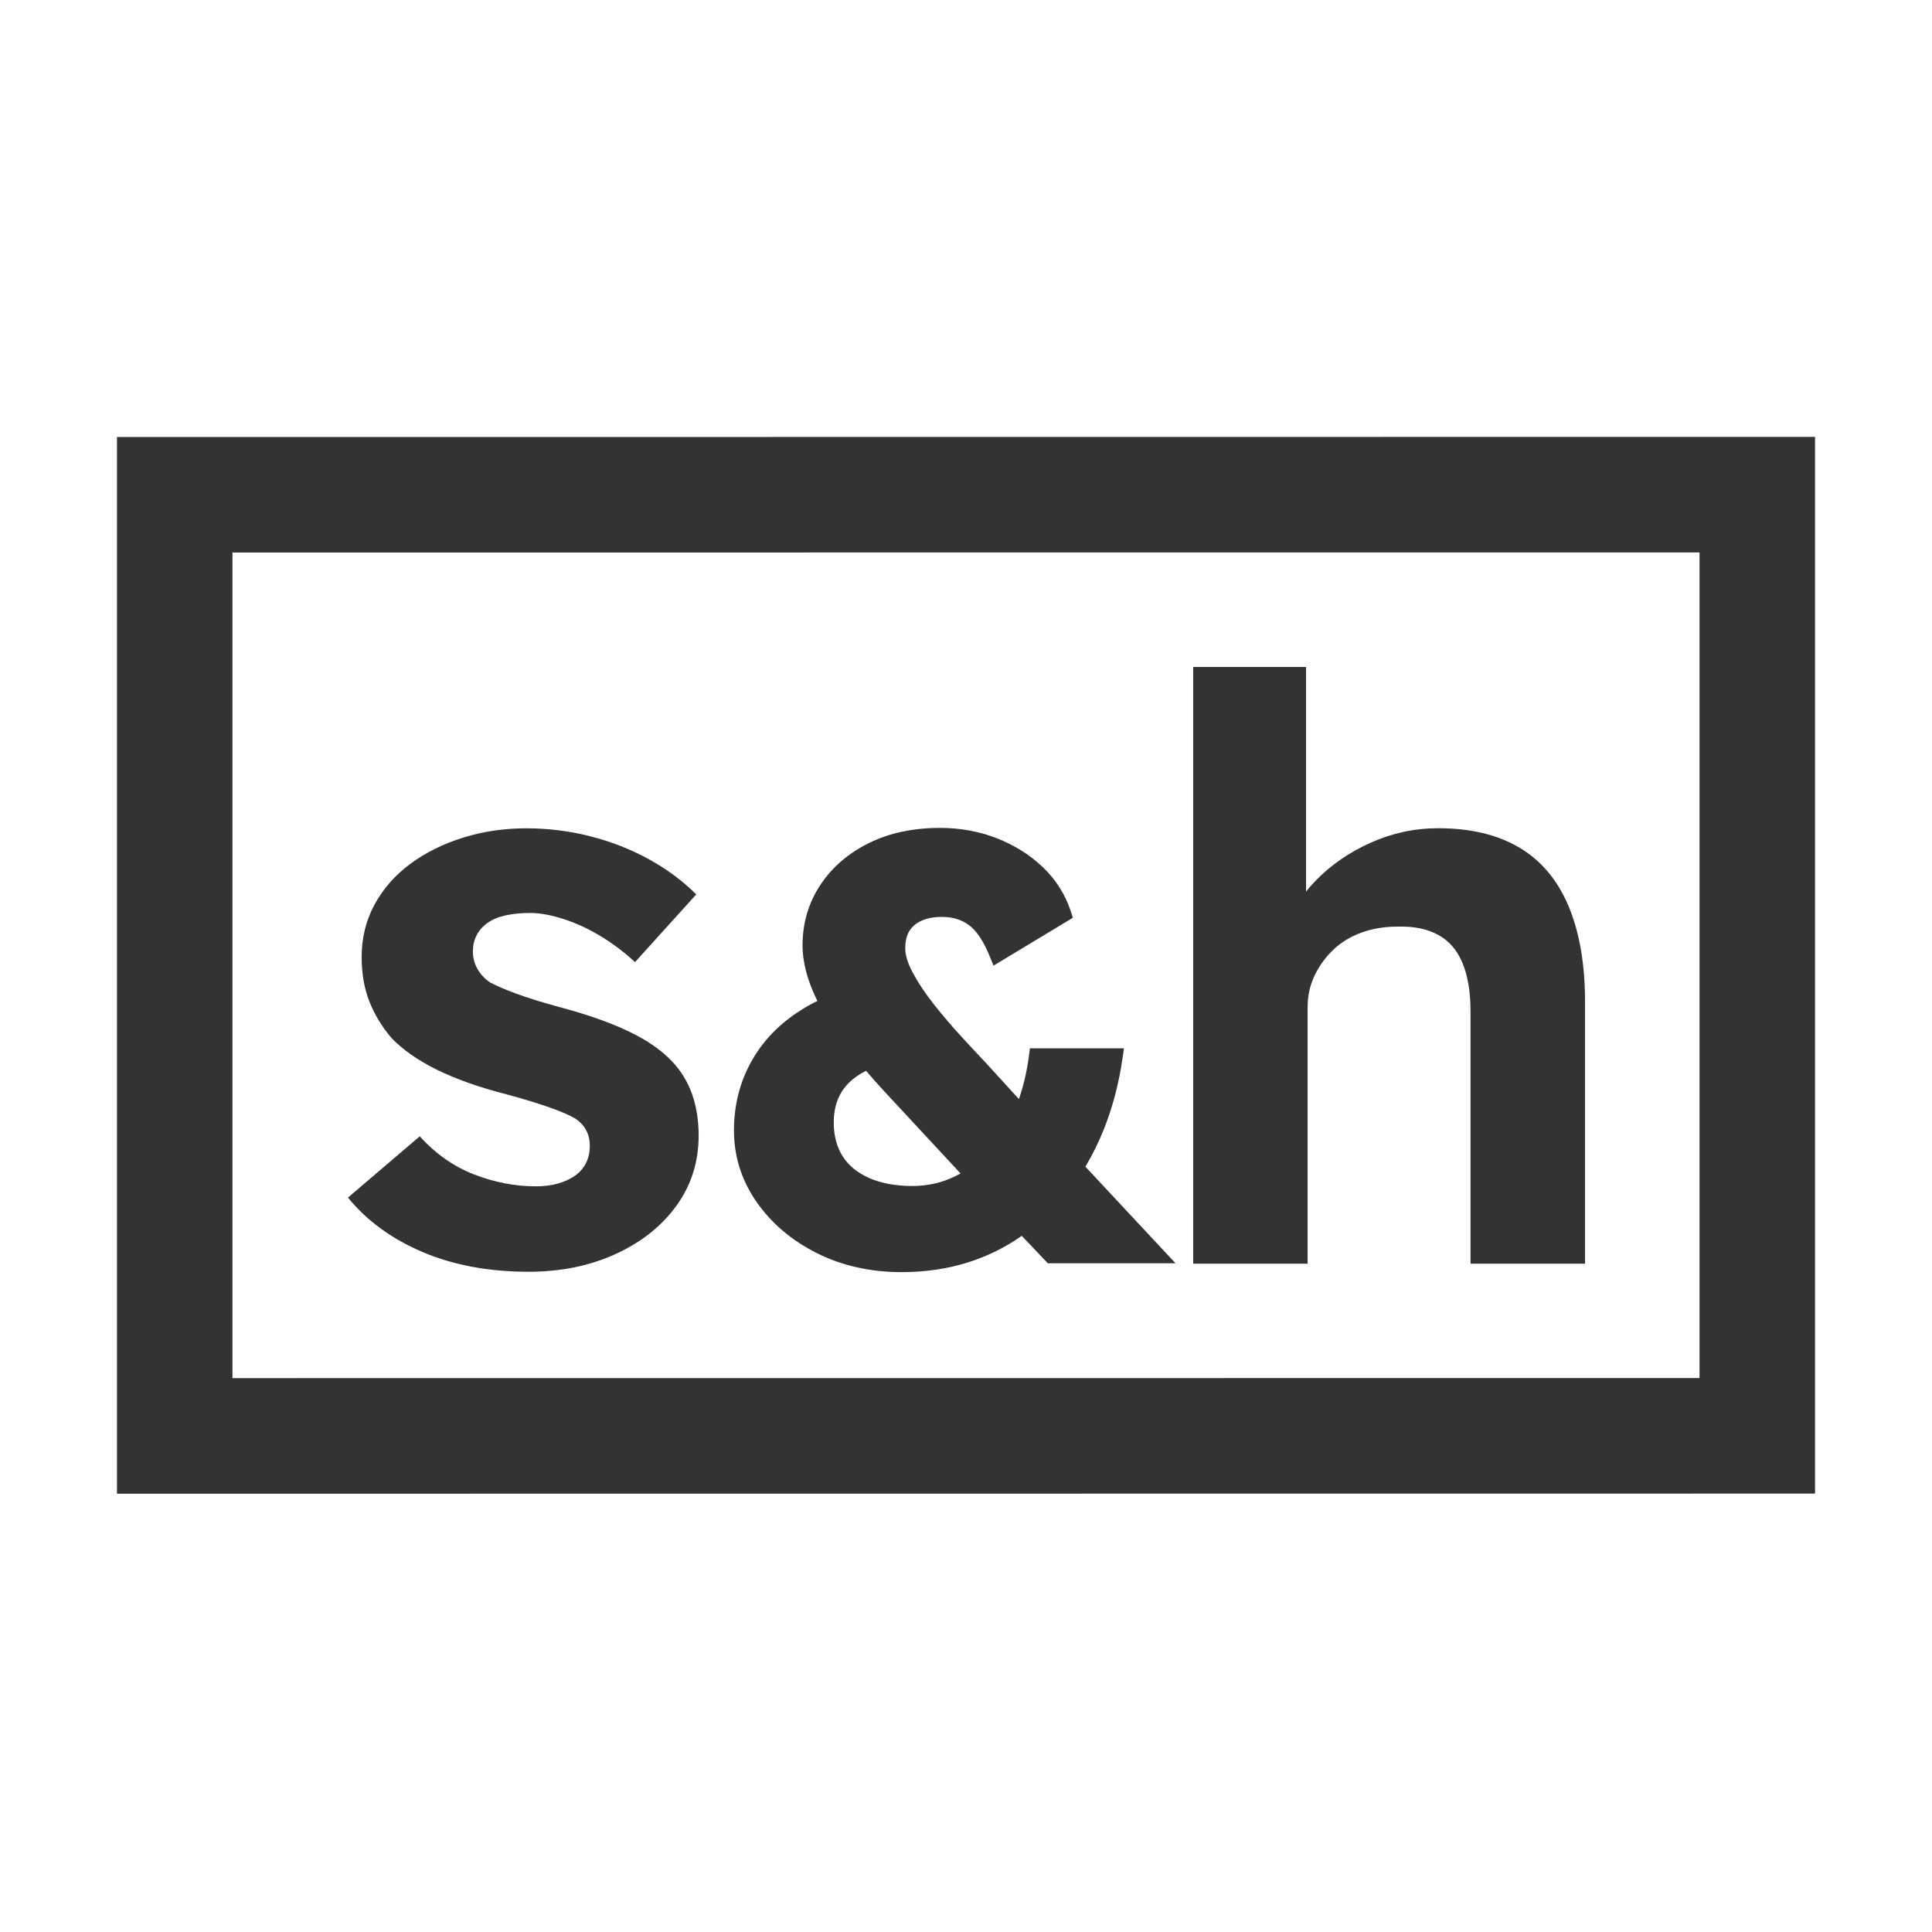 <svg xmlns="http://www.w3.org/2000/svg" width="512" height="512" viewBox="0 0 512 512" fill="none"><rect width="512" height="512" fill="white"></rect><g clip-path="url(#clip0_53_542)"><path d="M450.393 146.387V365.199L61.607 365.221V146.42L450.393 146.398M481 115.78H450.393L61.607 115.813H31V395.85H61.607L450.393 395.817H481V115.78Z" fill="#333333"></path><path d="M140.083 337.029C129.543 337.029 120.172 335.282 111.98 331.798C103.789 328.303 97.2 323.495 92.214 317.374L111.235 301.136C115.509 305.832 120.35 309.227 125.759 311.286C131.168 313.356 136.588 314.391 141.997 314.391C144.134 314.391 146.093 314.146 147.874 313.645C149.655 313.145 151.191 312.432 152.471 311.509C153.751 310.585 154.719 309.438 155.353 308.092C155.999 306.745 156.31 305.276 156.31 303.707C156.31 300.579 155.03 298.153 152.471 296.439C151.046 295.582 148.831 294.625 145.848 293.556C142.854 292.488 139.015 291.308 134.307 290.028C127.05 288.18 120.884 285.999 115.82 283.506C110.767 281.013 106.738 278.197 103.744 275.07C101.184 272.076 99.226 268.837 97.868 265.342C96.51 261.859 95.842 257.974 95.842 253.7C95.842 248.57 96.977 243.906 99.259 239.71C101.541 235.514 104.702 231.908 108.764 228.914C112.826 225.92 117.49 223.605 122.765 221.969C128.03 220.333 133.583 219.51 139.426 219.51C145.27 219.51 150.968 220.222 156.522 221.647C162.076 223.071 167.24 225.108 172.015 227.735C176.789 230.372 180.952 233.466 184.513 237.028L168.275 254.98C165.715 252.565 162.832 250.35 159.616 248.358C156.411 246.366 153.094 244.797 149.677 243.661C146.26 242.526 143.188 241.947 140.484 241.947C138.058 241.947 135.887 242.159 133.962 242.593C132.036 243.016 130.434 243.695 129.154 244.618C127.874 245.542 126.905 246.644 126.271 247.924C125.626 249.204 125.314 250.629 125.314 252.198C125.314 253.767 125.703 255.259 126.483 256.683C127.262 258.108 128.375 259.321 129.799 260.311C131.368 261.168 133.672 262.159 136.744 263.305C139.805 264.452 143.979 265.732 149.243 267.156C156.077 269.004 161.886 271.074 166.661 273.356C171.436 275.637 175.242 278.275 178.091 281.269C180.518 283.829 182.287 286.756 183.434 290.028C184.569 293.311 185.148 296.94 185.148 300.924C185.148 307.902 183.189 314.102 179.271 319.511C175.353 324.931 169.978 329.205 163.133 332.332C156.299 335.46 148.609 337.029 140.061 337.029H140.083Z" fill="#333333"></path><path d="M316.203 334.893V176.761H346.119V244.931L340.132 247.491C341.701 242.36 344.506 237.697 348.568 233.49C352.63 229.282 357.505 225.899 363.204 223.339C368.902 220.779 374.89 219.488 381.156 219.488C389.704 219.488 396.86 221.202 402.637 224.619C408.413 228.036 412.754 233.2 415.67 240.112C418.586 247.023 420.055 255.538 420.055 265.655V334.893H389.704V268.003C389.704 262.872 388.991 258.598 387.567 255.182C386.142 251.765 383.972 249.272 381.045 247.702C378.129 246.133 374.523 245.421 370.249 245.565C366.832 245.565 363.66 246.1 360.744 247.168C357.828 248.237 355.324 249.772 353.265 251.765C351.195 253.757 349.559 256.039 348.345 258.598C347.132 261.158 346.531 263.941 346.531 266.935V334.893H316.191H316.203Z" fill="#333333"></path><path d="M311.515 334.77L308.844 331.909L287.642 309.182C289.512 306.055 291.181 302.671 292.595 299.11C294.887 293.334 296.546 287.001 297.503 280.289L297.859 277.819H272.939L272.695 279.7C272.149 283.862 271.248 287.735 270.023 291.263L261.097 281.491C259.194 279.488 257.035 277.173 254.598 274.513C252.194 271.909 249.812 269.104 247.497 266.177C245.237 263.317 243.356 260.501 241.91 257.807C240.574 255.314 239.895 253.133 239.895 251.319C239.895 249.504 240.262 247.902 240.975 246.744C241.698 245.587 242.722 244.696 244.124 244.04C245.605 243.35 247.452 242.993 249.623 242.993C252.505 242.993 254.865 243.717 256.857 245.219C258.883 246.744 260.719 249.549 262.333 253.545L263.29 255.904L265.471 254.591L282.856 244.095L284.325 243.205L283.791 241.569C282.322 237.072 279.818 233.099 276.334 229.782C272.906 226.521 268.788 223.939 264.114 222.125C259.439 220.311 254.408 219.398 249.155 219.398C242.065 219.398 235.733 220.734 230.346 223.383C224.903 226.054 220.563 229.771 217.435 234.468C214.285 239.198 212.683 244.607 212.683 250.551C212.683 253.155 213.139 255.949 214.029 258.865C214.653 260.89 215.521 263.038 216.612 265.253C210.268 268.403 205.226 272.51 201.586 277.462C196.89 283.862 194.508 291.308 194.508 299.566C194.508 306.467 196.533 312.866 200.54 318.587C204.491 324.241 209.867 328.793 216.534 332.121C223.167 335.438 230.713 337.129 238.96 337.129C245.204 337.129 251.147 336.25 256.601 334.525C261.698 332.911 266.462 330.552 270.78 327.513L277.681 334.781H311.493L311.515 334.77ZM252.85 311.854C249.456 313.478 245.738 314.302 241.809 314.302C237.335 314.302 233.44 313.579 230.246 312.143C227.163 310.763 224.814 308.826 223.289 306.389C221.742 303.929 220.952 300.946 220.952 297.518C220.952 293.167 222.232 289.739 224.87 287.056C226.105 285.799 227.663 284.697 229.511 283.773C231.002 285.52 232.594 287.312 234.263 289.126L254.553 310.974C253.997 311.286 253.429 311.586 252.861 311.854H252.85Z" fill="#333333"></path></g><defs><clipPath id="clip0_53_542"><rect width="450" height="280.059" fill="white" transform="translate(31 115.78)"></rect></clipPath></defs></svg>